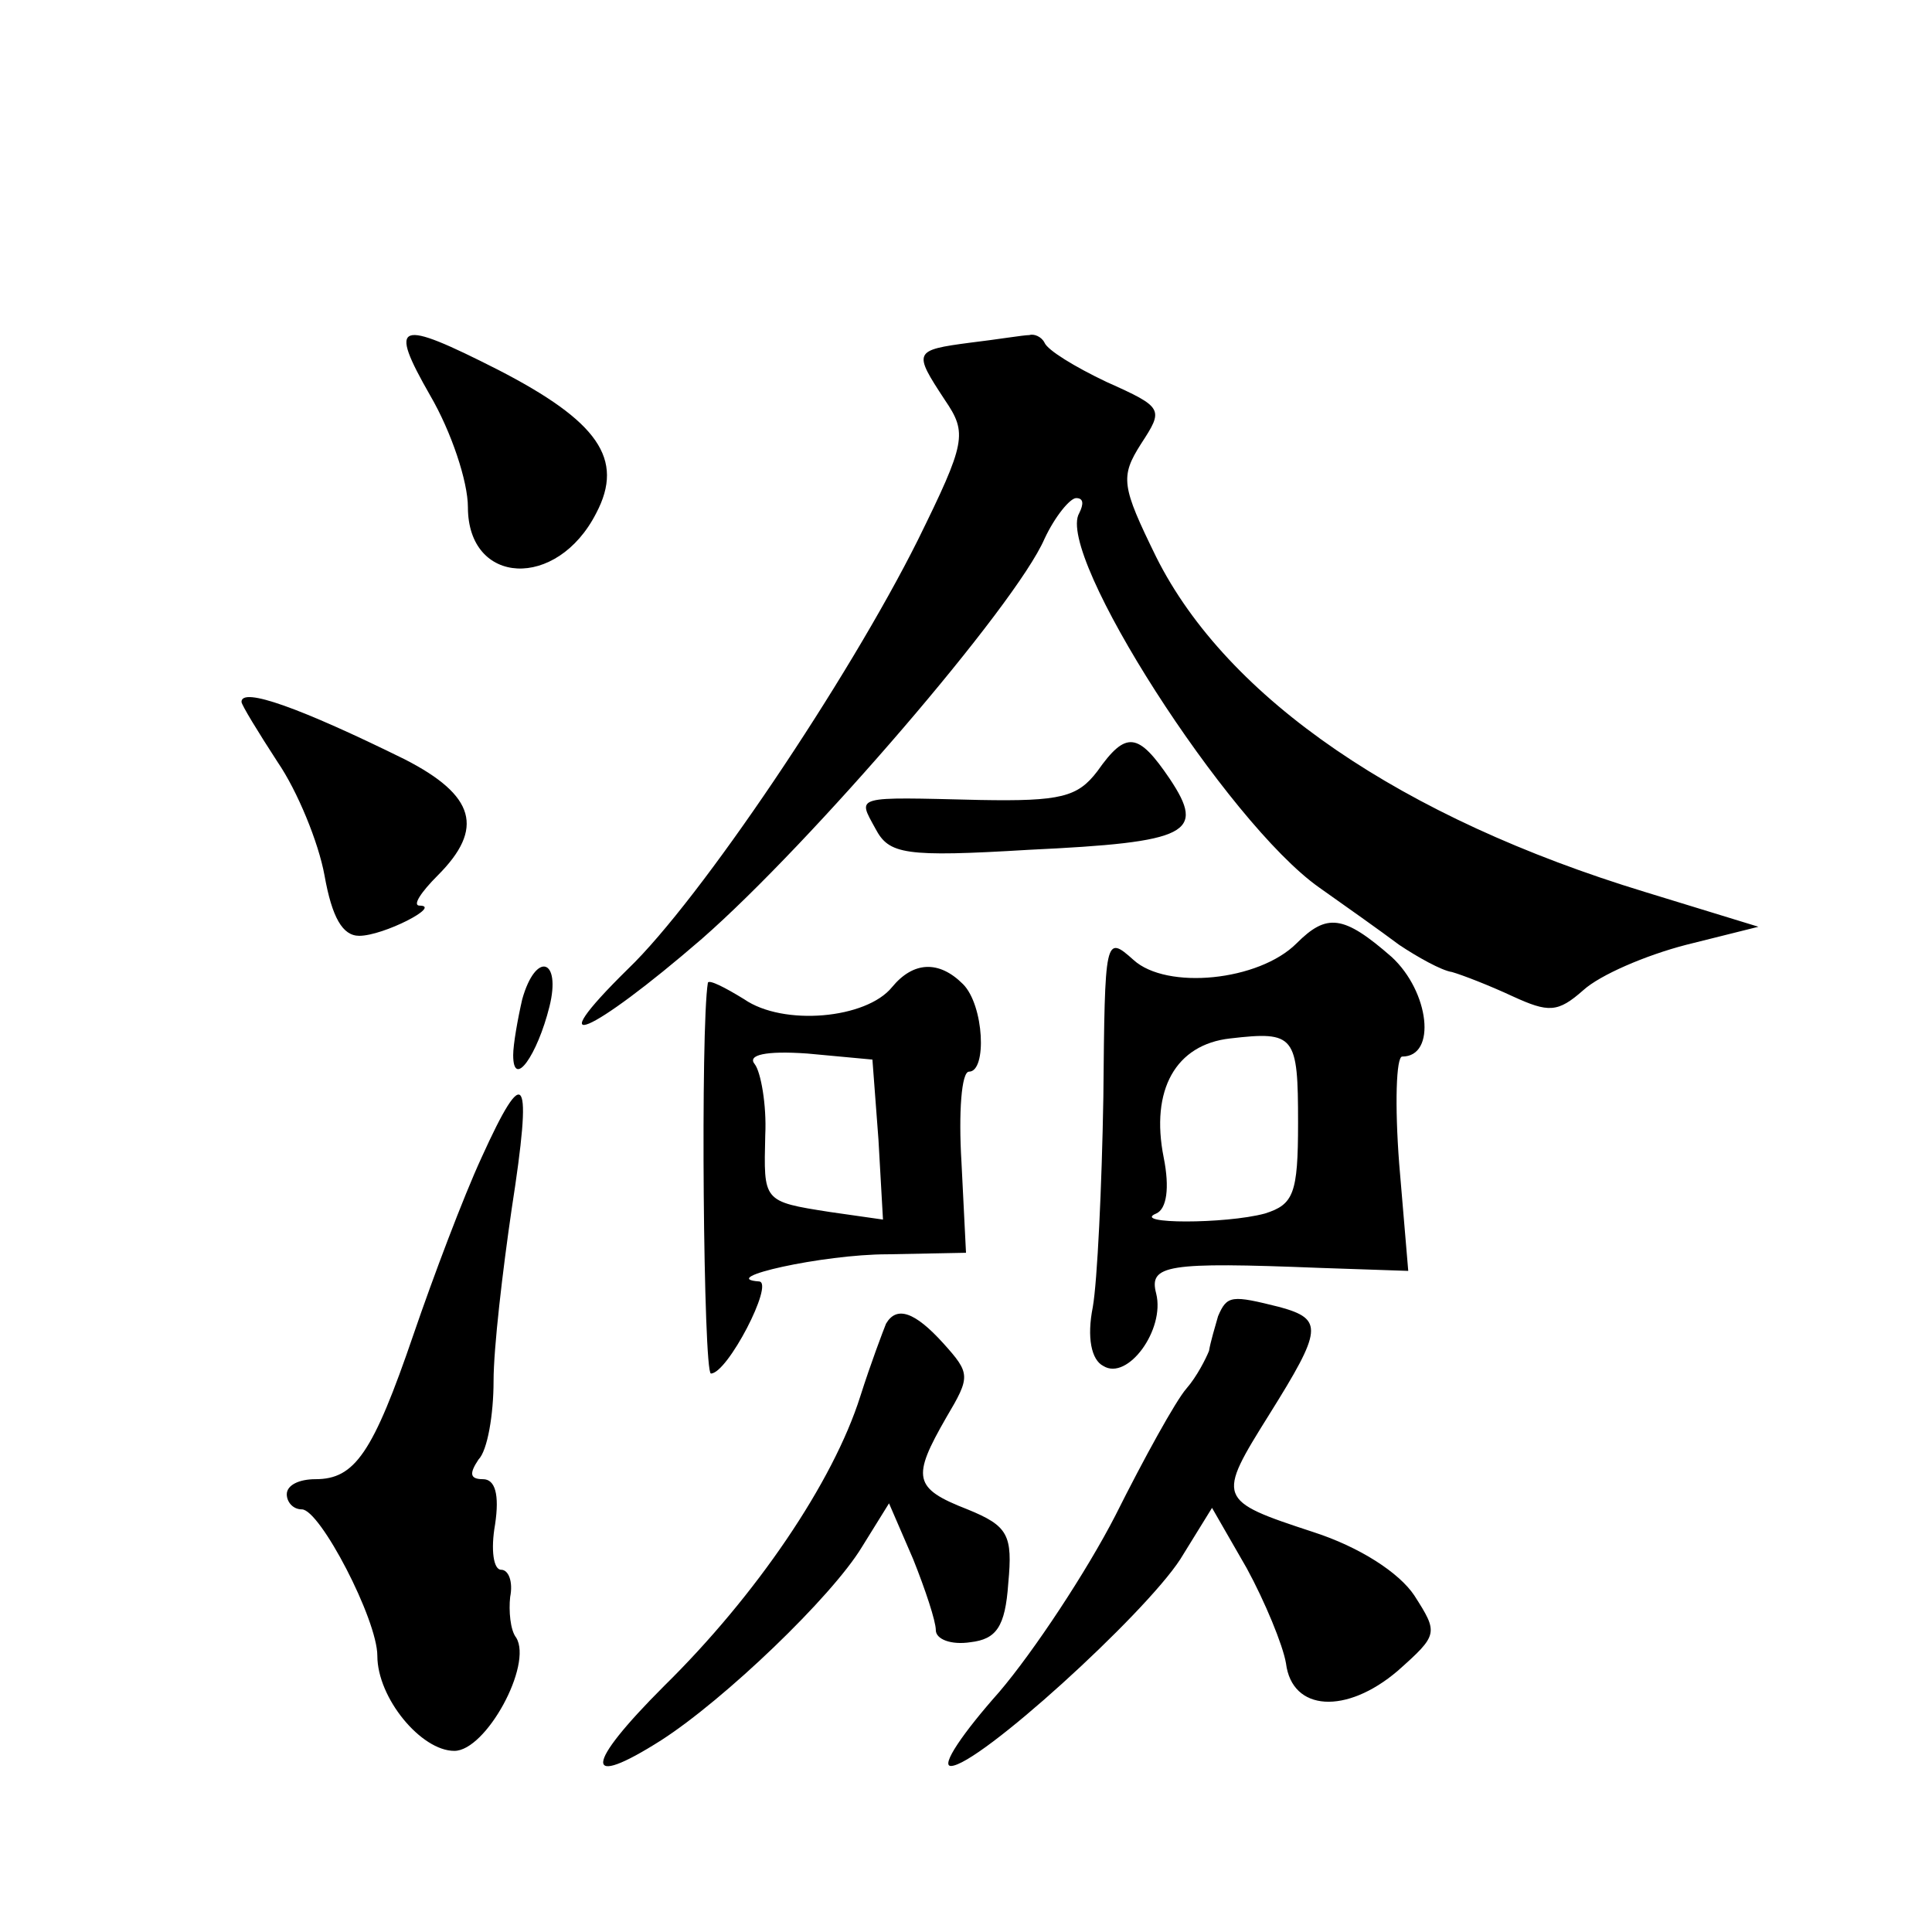 <?xml version="1.0" standalone="no"?>
<!DOCTYPE svg PUBLIC "-//W3C//DTD SVG 20010904//EN"
 "http://www.w3.org/TR/2001/REC-SVG-20010904/DTD/svg10.dtd">
<svg version="1.0" xmlns="http://www.w3.org/2000/svg"
 width="128pt" height="128pt" viewBox="0 0 128 128"
 preserveAspectRatio="xMidYMid meet">
<g transform="translate(0,128) scale(0.1,-0.1)"
fill="#0" stroke="none">
<path d="M285 1018 c14 -24 25 -57 25 -74 0 -52 59 -55 85 -4 19 36 1 61 -65 95
-67 34 -73 32 -45 -17z M643 1053 c-38 -5 -38 -6 -17 -38 15 -22 14 -28 -18 -93
-46 -92 -144 -238 -192 -284 -60 -59 -25 -44 49 20 72 63 208 221 227 265 7 15
17 27 21 27 5 0 5 -4 2 -10 -16 -27 98 -205 159 -248 17 -12 41 -29 53 -38 12 -8
28 -17 35 -18 7 -2 25 -9 40 -16 24 -11 30 -11 47 4 11 10 41 23 68 30 l48 12 -75
23 c-161 49 -277 128 -324 222 -23 47 -24 53 -10 75 15 23 15 24 -23 41 -21 10
-39 21 -41 26 -2 4 -7 6 -10 5 -4 0 -22 -3 -39 -5z M160 815 c0 -2 11 -20 24 -40
13 -19 27 -53 31 -75 5 -28 12 -40 23 -40 16 0 55 20 40 20 -5 0 1 9 12 20 31 31
25 53 -22 77 -69 34 -108 48 -108 38z M727 769 c-13 -17 -24 -20 -78 -19 -84 2
-81 3 -69 -19 9 -17 19 -19 102 -14 106 5 117 11 93 47 -21 31 -29 32 -48 5z M859
655 c-25 -25 -86 -31 -108 -11 -19 17 -19 15 -20 -91 -1 -59 -4 -122 -7 -139 -4
-20 -1 -35 7 -39 16 -10 41 24 35 48 -5 19 7 21 108 17 l59 -2 -6 71 c-3 39 -2
71 2 71 23 0 18 43 -7 66 -32 28 -43 29 -63 9z m1 -119 c0 -47 -3 -54 -22 -60 -26
-7 -89 -7 -72 0 7 3 9 17 5 37 -9 45 8 75 44 79 43 5 45 2 45 -56z M346 618 c-3
-13 -6 -30 -6 -37 0 -23 16 0 24 32 8 32 -9 37 -18 5z M591 626 c-17 -21 -72 -26
-98 -8 -13 8 -23 13 -24 11 -5 -30 -3 -259 2 -259 11 0 42 60 32 61 -29 2 42 18
85 18 l52 1 -3 60 c-2 33 0 60 5 60 12 0 10 44 -4 58 -16 16 -33 15 -47 -2z m-9
-101 l3 -53 -35 5 c-45 7 -44 7 -43 51 1 20 -3 42 -7 47 -5 6 7 9 35 7 l43 -4 4
-53z M319 513 c-12 -26 -32 -79 -45 -117 -27 -79 -39 -96 -65 -96 -11 0 -19 -4
-19 -10 0 -5 4 -10 10 -10 12 0 50 -73 50 -97 0 -28 29 -63 51 -63 21 0 52 57 41
75 -4 5 -5 18 -4 27 2 10 -1 18 -6 18 -5 0 -7 13 -4 30 3 20 0 30 -8 30 -9 0 -9
4 -3 13 6 6 10 30 10 52 0 22 6 73 12 114 14 90 9 98 -20 34z M807 408 c-2 -7 -5
-17 -6 -23 -2 -5 -8 -17 -15 -25 -7 -8 -28 -46 -47 -84 -19 -37 -54 -90 -77 -117
-24 -27 -39 -49 -32 -49 18 0 128 100 152 137 l21 34 23 -40 c12 -22 24 -51 26
-63 4 -32 40 -34 74 -5 27 24 27 25 11 50 -10 15 -36 32 -67 42 -64 21 -64 22 -29
78 35 56 36 63 7 71 -32 8 -35 8 -41 -6z M587 403 c-2 -5 -10 -26 -17 -48 -18 -57
-69 -132 -130 -192 -53 -53 -54 -69 -2 -36 42 27 113 95 133 128 l18 29 16 -37
c8 -20 15 -41 15 -47 0 -6 10 -10 23 -8 17 2 23 10 25 39 3 32 0 38 -27 49 -36
14 -37 21 -14 61 16 27 16 29 -2 49 -19 21 -31 25 -38 13z"/>
</g>
</svg>
